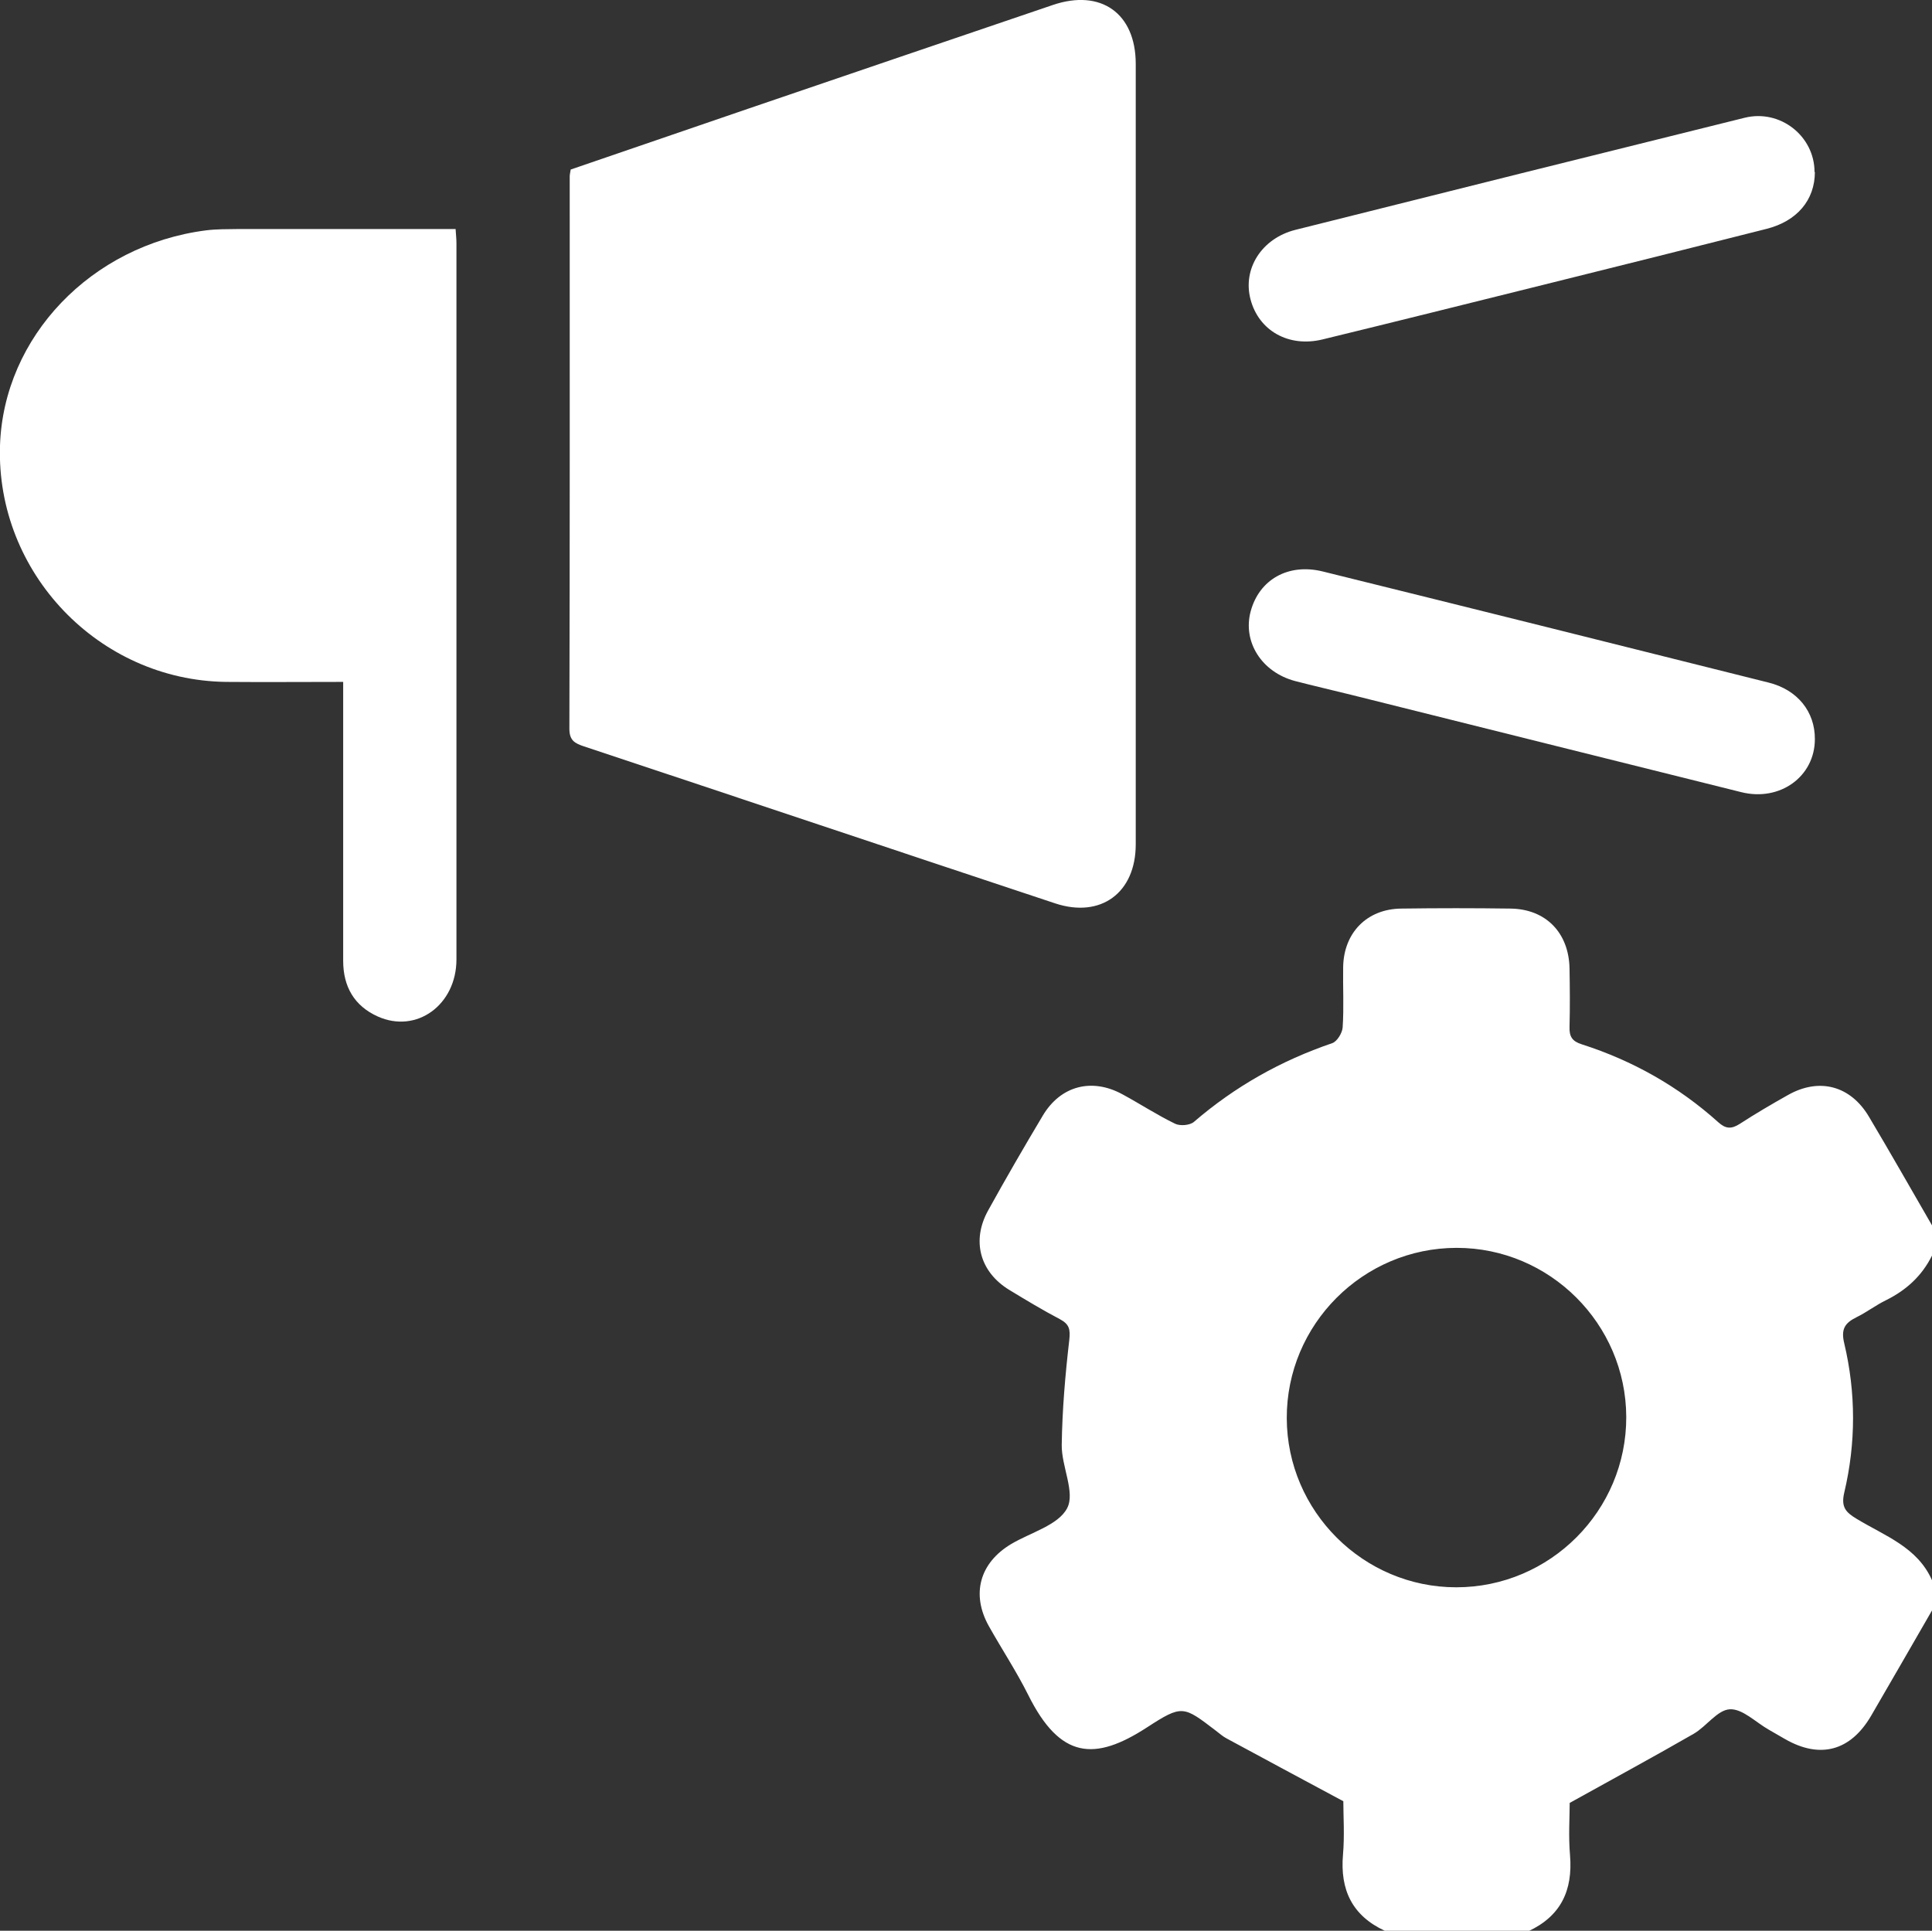 <?xml version="1.0" encoding="UTF-8"?>
<svg id="Layer_2" data-name="Layer 2" xmlns="http://www.w3.org/2000/svg" viewBox="0 0 115.13 115.07">
  <rect x="0" y="0" width="115.13" height="115.07" fill="#333333" stroke="none"/>
  <defs>
    <style>
      .cls-1 {
        fill: #fff;
      }
    </style>
  </defs>
  <g id="Layer_1-2" data-name="Layer 1">
    <g>
      <path class="cls-1" d="m82.52,115.07c-1.94-.9-2.67-2.44-2.49-4.53.1-1.15.02-2.32.02-3.19-2.43-1.3-4.69-2.52-6.95-3.74-.23-.12-.43-.3-.64-.46-1.94-1.48-2-1.57-4.11-.2-3.11,2.02-5.17,1.9-7.08-1.94-.7-1.4-1.57-2.72-2.34-4.09-1.07-1.91-.55-3.78,1.33-4.9,1.16-.69,2.8-1.12,3.33-2.13.5-.94-.34-2.5-.32-3.78.03-2.09.21-4.18.45-6.25.07-.64,0-.94-.56-1.24-1.03-.54-2.02-1.14-3.01-1.74-1.76-1.07-2.27-2.94-1.26-4.75,1.05-1.9,2.14-3.78,3.25-5.64,1.06-1.78,2.92-2.27,4.75-1.27,1.05.57,2.06,1.23,3.13,1.75.3.15.89.1,1.13-.11,2.45-2.11,5.19-3.65,8.24-4.69.29-.1.6-.61.62-.94.08-1.19.01-2.4.03-3.59.03-2.05,1.42-3.47,3.46-3.49,2.17-.03,4.35-.03,6.52,0,2.1.03,3.47,1.44,3.51,3.57.02,1.16.03,2.32,0,3.48-.02.58.16.86.73,1.04,3.03.97,5.76,2.51,8.13,4.64.44.4.78.42,1.27.11.94-.61,1.91-1.18,2.89-1.73,1.86-1.05,3.72-.56,4.82,1.29,1.28,2.15,2.51,4.32,3.76,6.48v1.8c-.6,1.21-1.53,2.06-2.74,2.66-.6.29-1.14.71-1.75,1.01-.69.34-.95.7-.74,1.56.7,2.95.7,5.95,0,8.9-.2.86.09,1.17.74,1.56,1.66,1.01,3.62,1.68,4.49,3.66v1.8c-1.21,2.09-2.41,4.19-3.63,6.28-1.23,2.1-3.04,2.58-5.12,1.39-.32-.19-.65-.38-.97-.56-.78-.44-1.57-1.26-2.33-1.22-.74.04-1.39,1.02-2.15,1.46-2.38,1.37-4.8,2.68-7.39,4.12,0,.82-.08,1.98.02,3.13.17,2.09-.55,3.62-2.49,4.52h-8.54Zm14.39-30.63c-.02-5.54-4.56-10.07-10.1-10.07-5.59,0-10.15,4.57-10.13,10.16.02,5.54,4.56,10.07,10.1,10.07,5.59,0,10.15-4.57,10.13-10.16Z"/>
      <path class="cls-1" d="m34.02,10.1c3.5-1.2,7.03-2.41,10.56-3.62,6.05-2.06,12.1-4.13,18.15-6.18,2.87-.98,4.95.49,4.95,3.51,0,15.5,0,31.01,0,46.51,0,2.89-2.08,4.42-4.8,3.52-9.37-3.11-18.73-6.25-28.09-9.36-.54-.18-.86-.35-.86-1.05.03-10.97.02-21.95.02-32.92,0-.11.03-.22.06-.41Z"/>
      <path class="cls-1" d="m20.46,40.64c-2.44,0-4.72.02-7,0C5.88,40.54-.24,34.13,0,26.56c.21-6.48,5.43-11.95,12.27-12.83.63-.08,1.27-.07,1.91-.08,4.3,0,8.6,0,12.97,0,.02.34.05.59.05.84,0,14.23,0,28.46,0,42.69,0,2.71-2.38,4.44-4.69,3.4-1.4-.63-2.06-1.78-2.06-3.32,0-5.09,0-10.19,0-15.28,0-.41,0-.81,0-1.36Z"/>
      <path class="cls-1" d="m108.15,44.05c0,2.23-2.08,3.74-4.39,3.16-7.73-1.92-15.46-3.86-23.2-5.79-1.13-.28-2.26-.54-3.38-.83-2-.53-3.14-2.34-2.65-4.16.51-1.89,2.24-2.88,4.3-2.37,8.86,2.19,17.71,4.4,26.56,6.62,1.73.43,2.77,1.74,2.76,3.37Z"/>
      <path class="cls-1" d="m108.15,10.25c0,1.67-1.06,2.93-2.88,3.39-4.42,1.12-8.85,2.23-13.28,3.33-4.39,1.09-8.78,2.19-13.18,3.26-2.02.49-3.8-.52-4.29-2.39-.48-1.82.66-3.63,2.67-4.14,8.92-2.24,17.85-4.47,26.77-6.68,2.12-.53,4.17,1.09,4.17,3.23Z"/>
    </g>
  </g>
</svg>